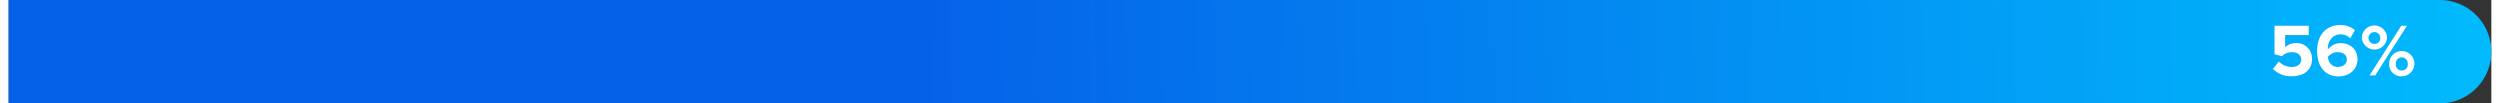 <svg xmlns="http://www.w3.org/2000/svg" xmlns:xlink="http://www.w3.org/1999/xlink" id="Isolation_Mode61e5ad4b24a6b" data-name="Isolation Mode" viewBox="0 0 870.45 36.27" aria-hidden="true" width="870px" height="36px"><rect x="0" y="0" width="870.45" height="36.27" fill="#333333" stroke="none"/><defs><linearGradient class="cerosgradient" data-cerosgradient="true" id="CerosGradient_idc6b88563a" gradientUnits="userSpaceOnUse" x1="50%" y1="100%" x2="50%" y2="0%"><stop offset="0%" stop-color="#d1d1d1"/><stop offset="100%" stop-color="#d1d1d1"/></linearGradient><style>.cls-1-61e5ad4b24a6b{fill:url(#linear-gradient61e5ad4b24a6b);}.cls-2-61e5ad4b24a6b{fill:#fff;}</style><linearGradient id="linear-gradient61e5ad4b24a6b" x1="437.7" y1="302.46" x2="1435.68" y2="274.6" gradientUnits="userSpaceOnUse"><stop offset="0.27" stop-color="#0562e8"/><stop offset="0.88" stop-color="#00c4ff"/></linearGradient></defs><path class="cls-1-61e5ad4b24a6b" d="M1239.16,310.12H386.84V273.85h852.32A18.13,18.13,0,0,1,1257.29,292h0A18.14,18.14,0,0,1,1239.16,310.12Z" transform="translate(-386.84 -273.85)"/><path class="cls-2-61e5ad4b24a6b" d="M1180.72,298l2.07-2.58a6.29,6.29,0,0,0,4.62,1.9c2.06,0,3.23-1.17,3.23-2.58s-1.14-2.59-3.13-2.59a5,5,0,0,0-3.65,1.41l-2.59-.68v-10h12v3.27H1185v4.25a5.53,5.53,0,0,1,3.84-1.46,5.43,5.43,0,0,1,5.58,5.64c0,3.71-2.76,6-7,6A8.7,8.7,0,0,1,1180.72,298Z" transform="translate(-386.84 -273.85)"/><path class="cls-2-61e5ad4b24a6b" d="M1196.21,291.62c0-5.27,3-9,8.12-9a7.85,7.85,0,0,1,5.14,1.8l-1.67,2.85a4.61,4.61,0,0,0-3.47-1.36c-2.56,0-4.36,2.17-4.36,4.94a2.17,2.17,0,0,0,0,.36,5.68,5.68,0,0,1,4.47-2.24c3.13,0,5.93,2,5.93,5.66,0,3.4-2.69,6-6.66,6C1198.43,300.6,1196.21,296.53,1196.21,291.62Zm10.42,3.13c0-1.83-1.57-2.61-3.24-2.61a4.36,4.36,0,0,0-3.4,1.65c.16,1.67,1.1,3.52,3.53,3.52C1205.53,297.31,1206.63,296,1206.63,294.75Z" transform="translate(-386.84 -273.85)"/><path class="cls-2-61e5ad4b24a6b" d="M1211.88,287a4.43,4.43,0,0,1,8.85,0,4.43,4.43,0,0,1-8.85,0Zm6.47,0a2.07,2.07,0,1,0-2.06,2.24A2,2,0,0,0,1218.35,287Zm-3.76,13.29,11.12-17.42h2l-11.15,17.42Zm6.87-4a4.43,4.43,0,1,1,4.41,4.31A4.2,4.2,0,0,1,1221.46,296.29Zm6.5,0a2.1,2.1,0,0,0-2.09-2.32,2.08,2.08,0,0,0-2.06,2.32,2,2,0,0,0,2.06,2.27A2.07,2.07,0,0,0,1228,296.29Z" transform="translate(-386.84 -273.85)"/></svg>